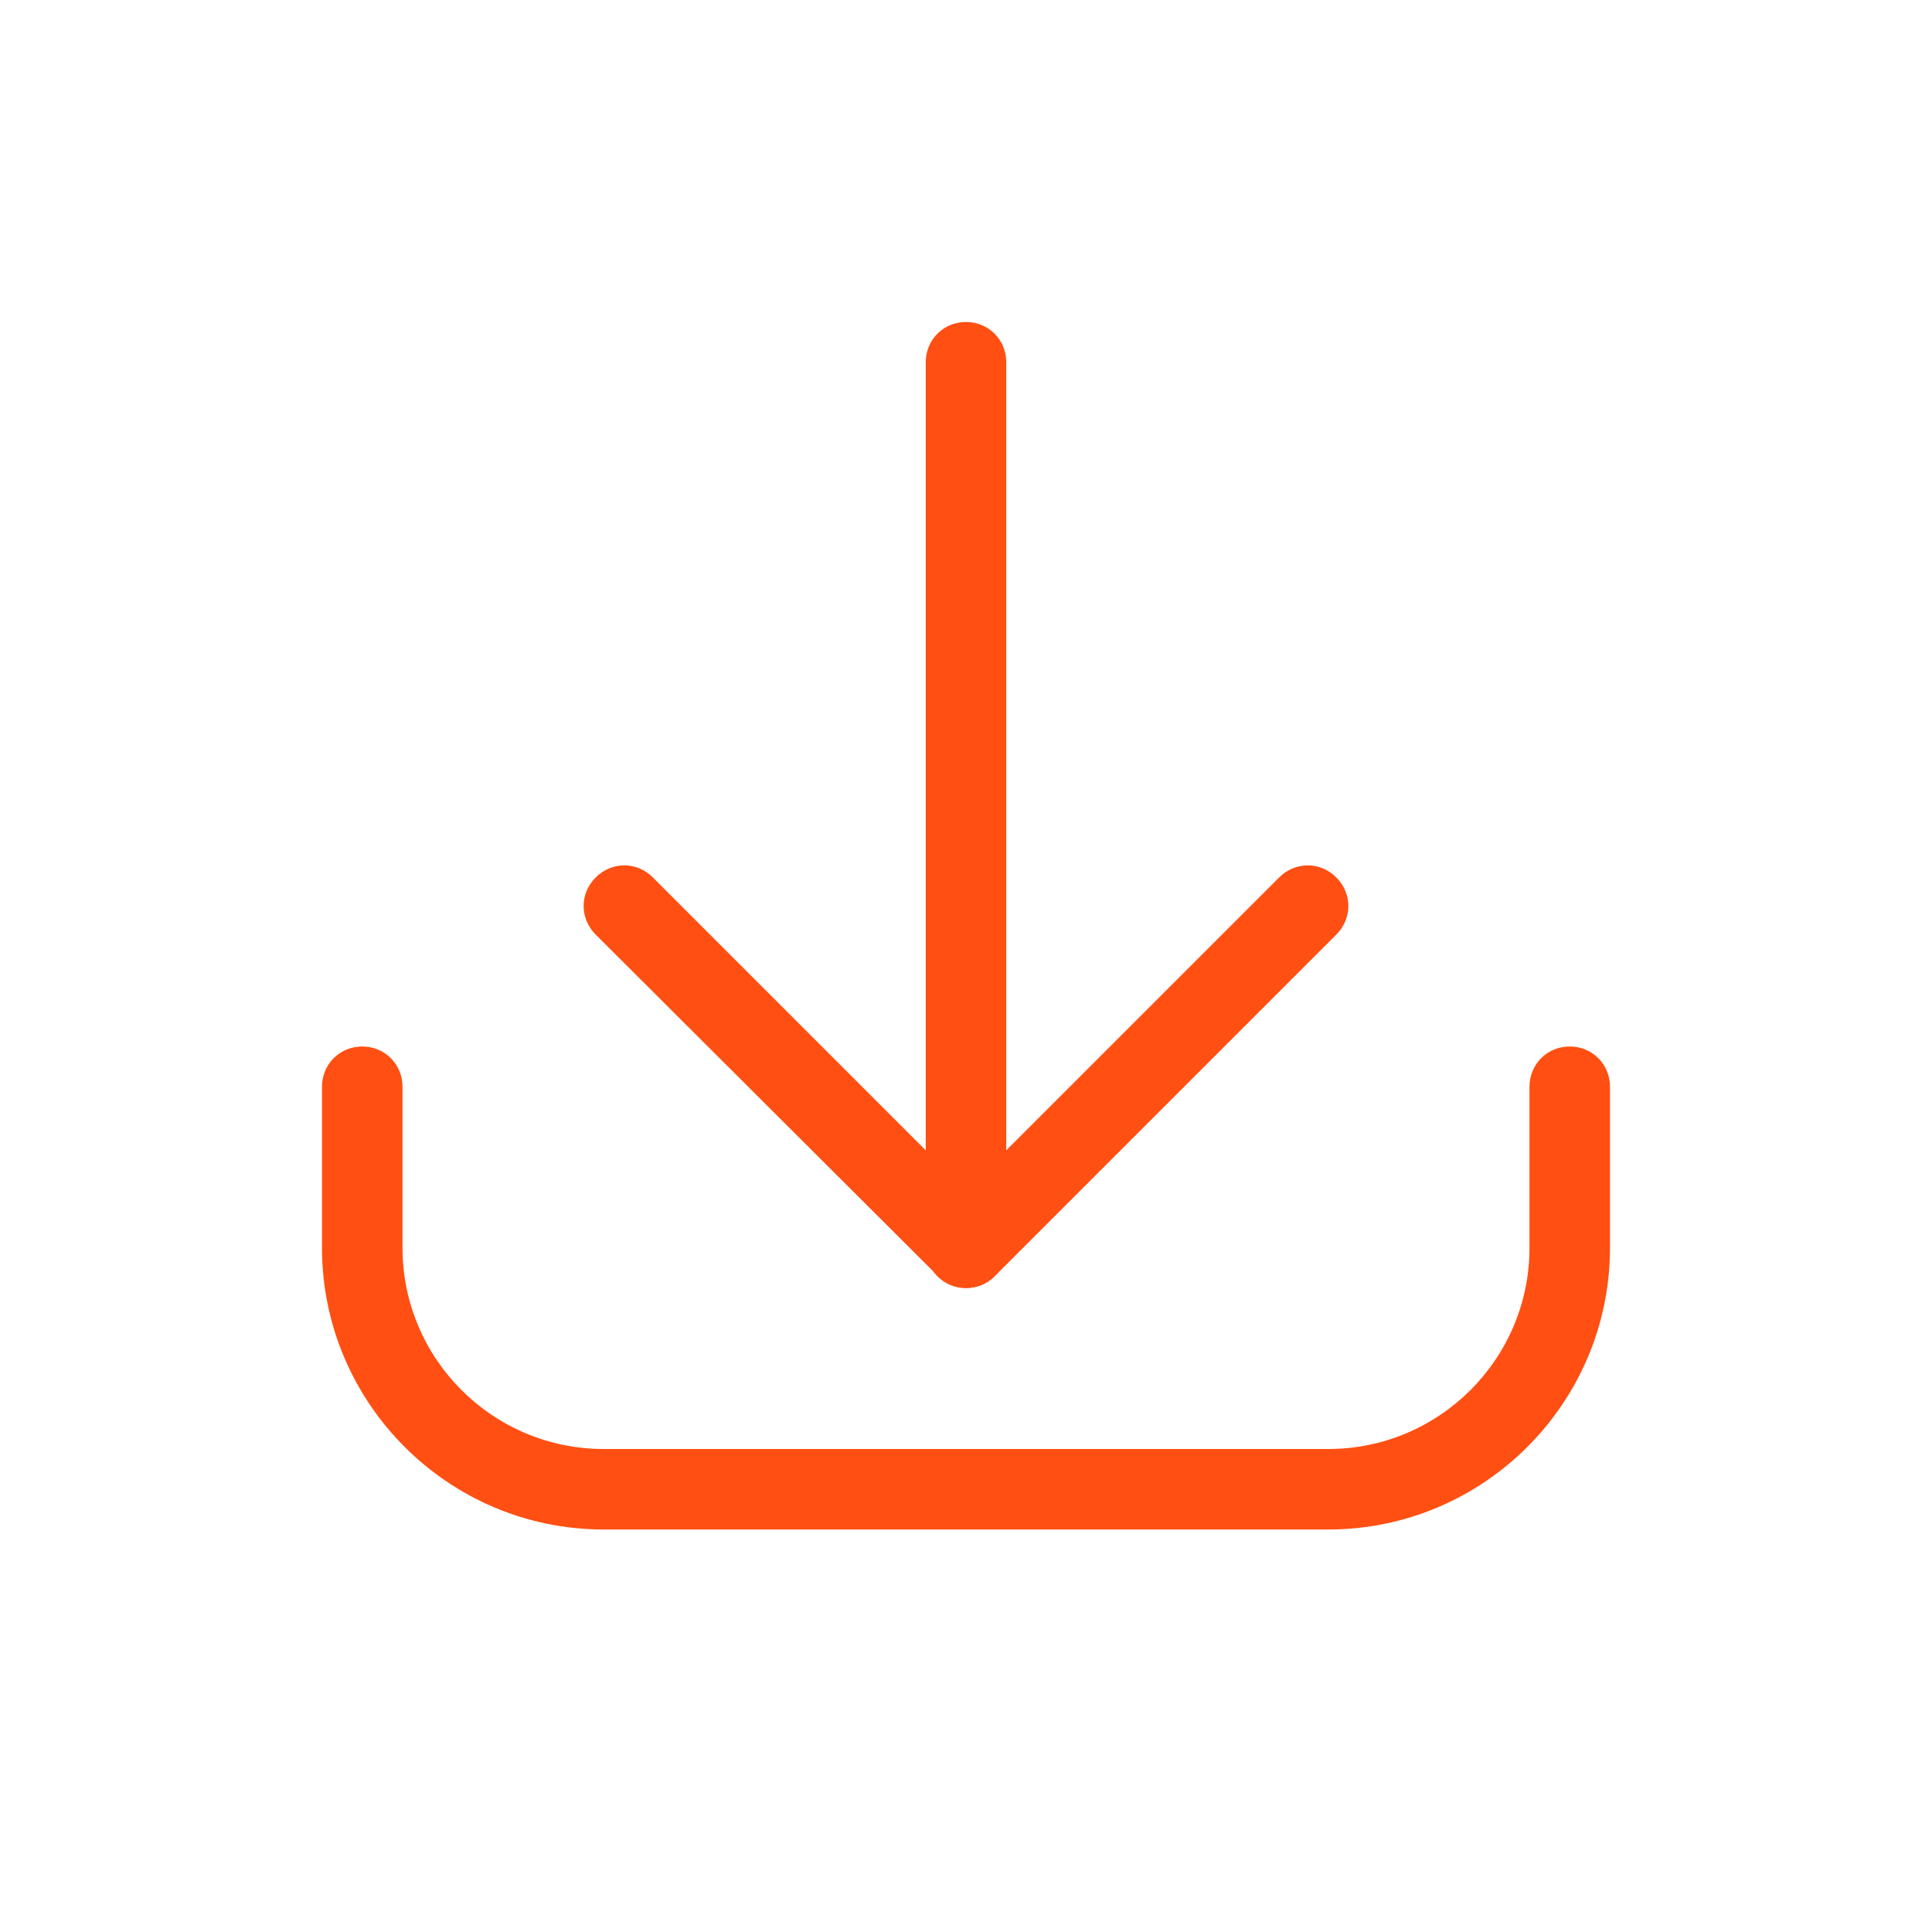<svg width="24" height="24" viewBox="0 0 24 24" fill="none" xmlns="http://www.w3.org/2000/svg">
<g id="M / Download">
<g id="Group">
<g id="Group_2">
<path id="Vector" d="M12 16C11.87 16 11.74 15.95 11.65 15.85L7.4 11.61C7.2 11.41 7.2 11.1 7.4 10.9C7.6 10.7 7.91 10.7 8.11 10.9L12 14.79L15.89 10.9C16.09 10.7 16.4 10.7 16.6 10.9C16.8 11.1 16.8 11.41 16.6 11.61L12.36 15.85C12.26 15.95 12.13 16 12.01 16H12Z" fill="#FF4F12"/>
<path id="Vector_2" d="M12 16C11.72 16 11.5 15.78 11.5 15.5V4.5C11.5 4.22 11.72 4 12 4C12.28 4 12.5 4.22 12.5 4.5V15.5C12.5 15.78 12.28 16 12 16Z" fill="#FF4F12"/>
</g>
<path id="Vector_3" d="M16.5 19H7.5C5.57 19 4 17.43 4 15.5V13.5C4 13.22 4.22 13 4.5 13C4.78 13 5 13.22 5 13.5V15.5C5 16.88 6.12 18 7.5 18H16.5C17.88 18 19 16.88 19 15.5V13.5C19 13.22 19.22 13 19.5 13C19.78 13 20 13.22 20 13.5V15.5C20 17.43 18.43 19 16.5 19Z" fill="#FF4F12"/>
</g>
</g>
</svg>
